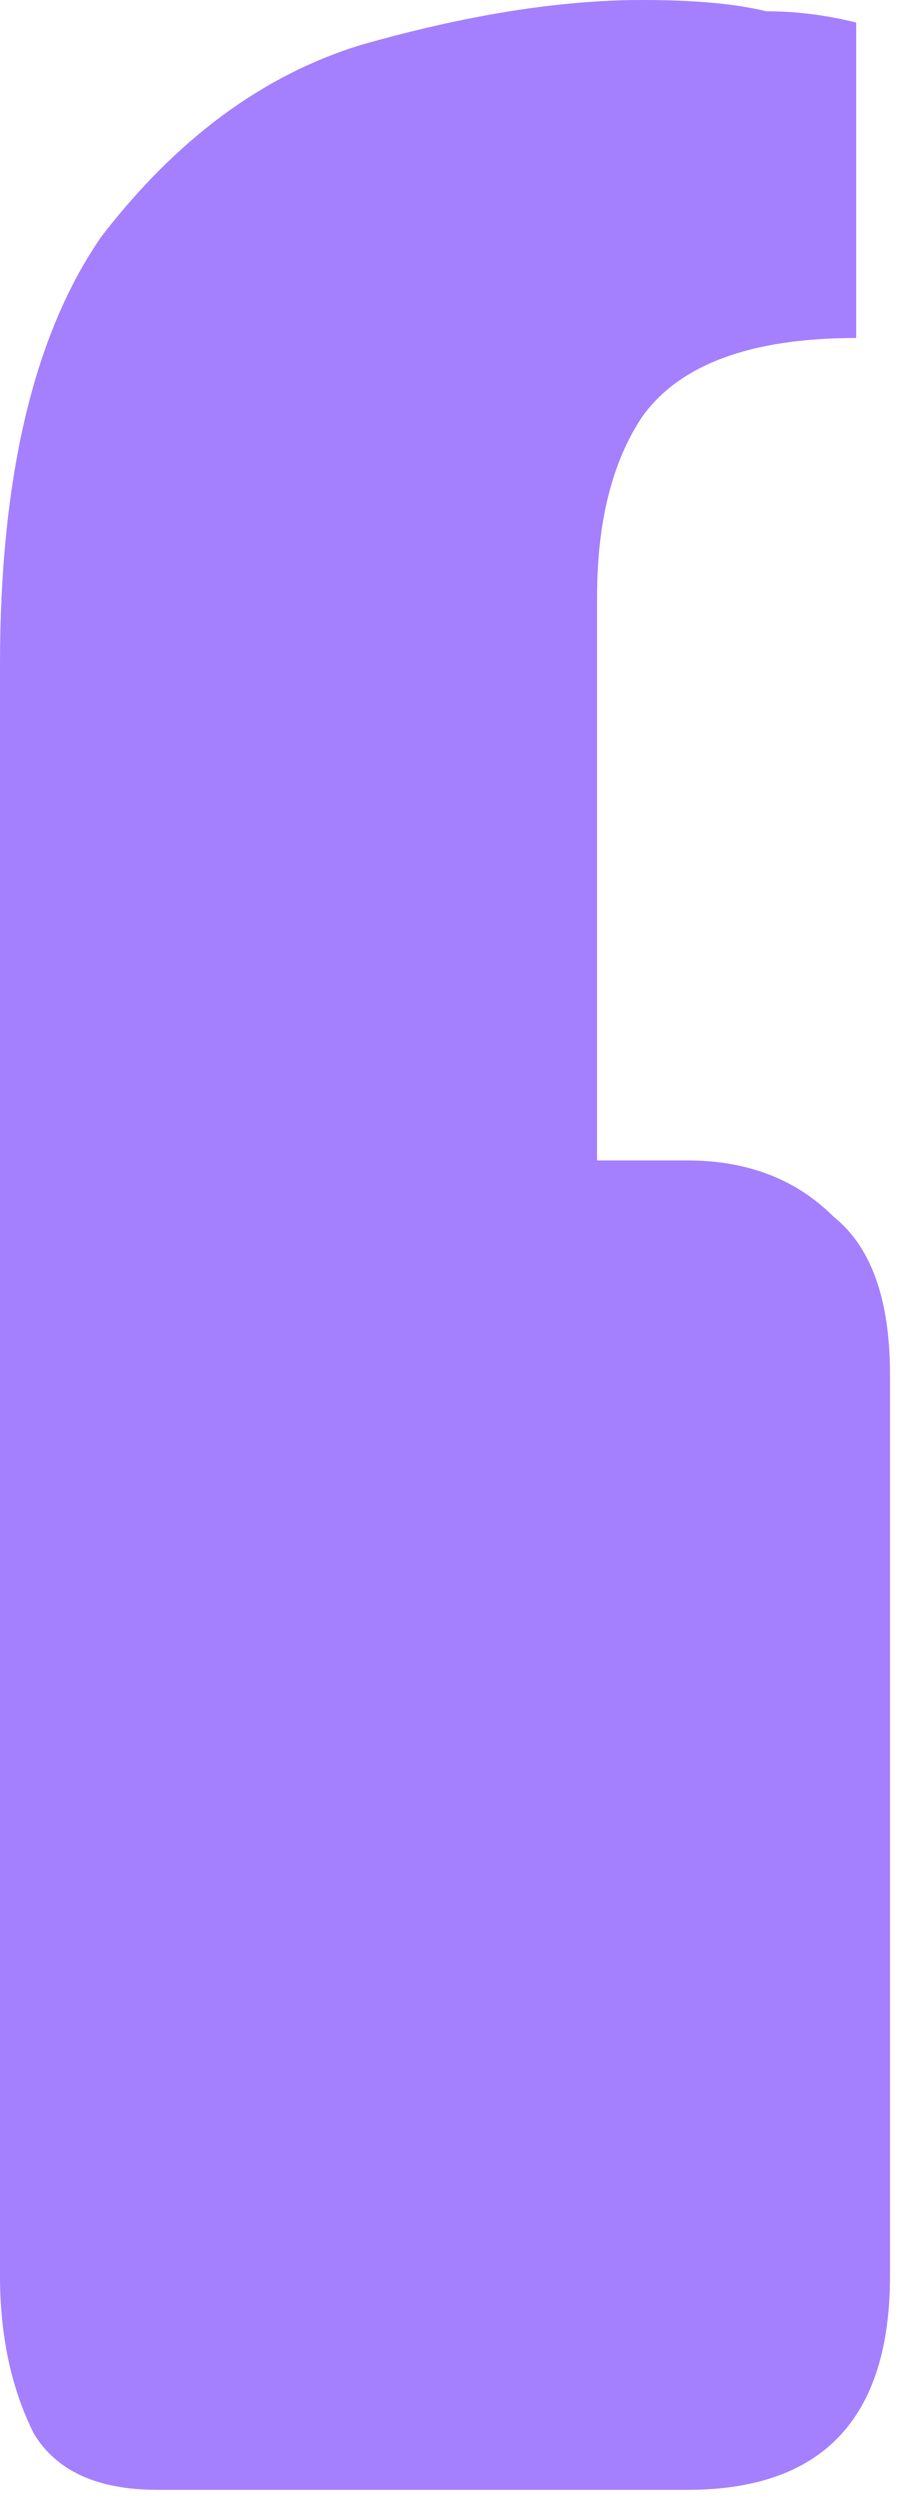 <svg xmlns="http://www.w3.org/2000/svg" width="24" height="65" viewBox="0 0 24 65" fill="none"><path d="M4.101 64.738C2.539 64.738 1.465 64.25 0.879 63.273C0.293 62.102 0 60.734 0 59.172V17.283C0 12.401 0.879 8.69 2.636 6.152C4.589 3.613 6.835 1.953 9.374 1.172C12.108 0.391 14.549 0 16.697 0C18.064 0 19.138 0.098 19.919 0.293C20.701 0.293 21.482 0.391 22.263 0.586V8.788C19.529 8.788 17.674 9.471 16.697 10.838C15.916 12.01 15.525 13.572 15.525 15.525V30.172H17.869C19.431 30.172 20.701 30.66 21.677 31.637C22.653 32.418 23.142 33.785 23.142 35.738V59.172C23.142 62.883 21.384 64.738 17.869 64.738H4.101Z" fill="#A480FF"></path></svg>